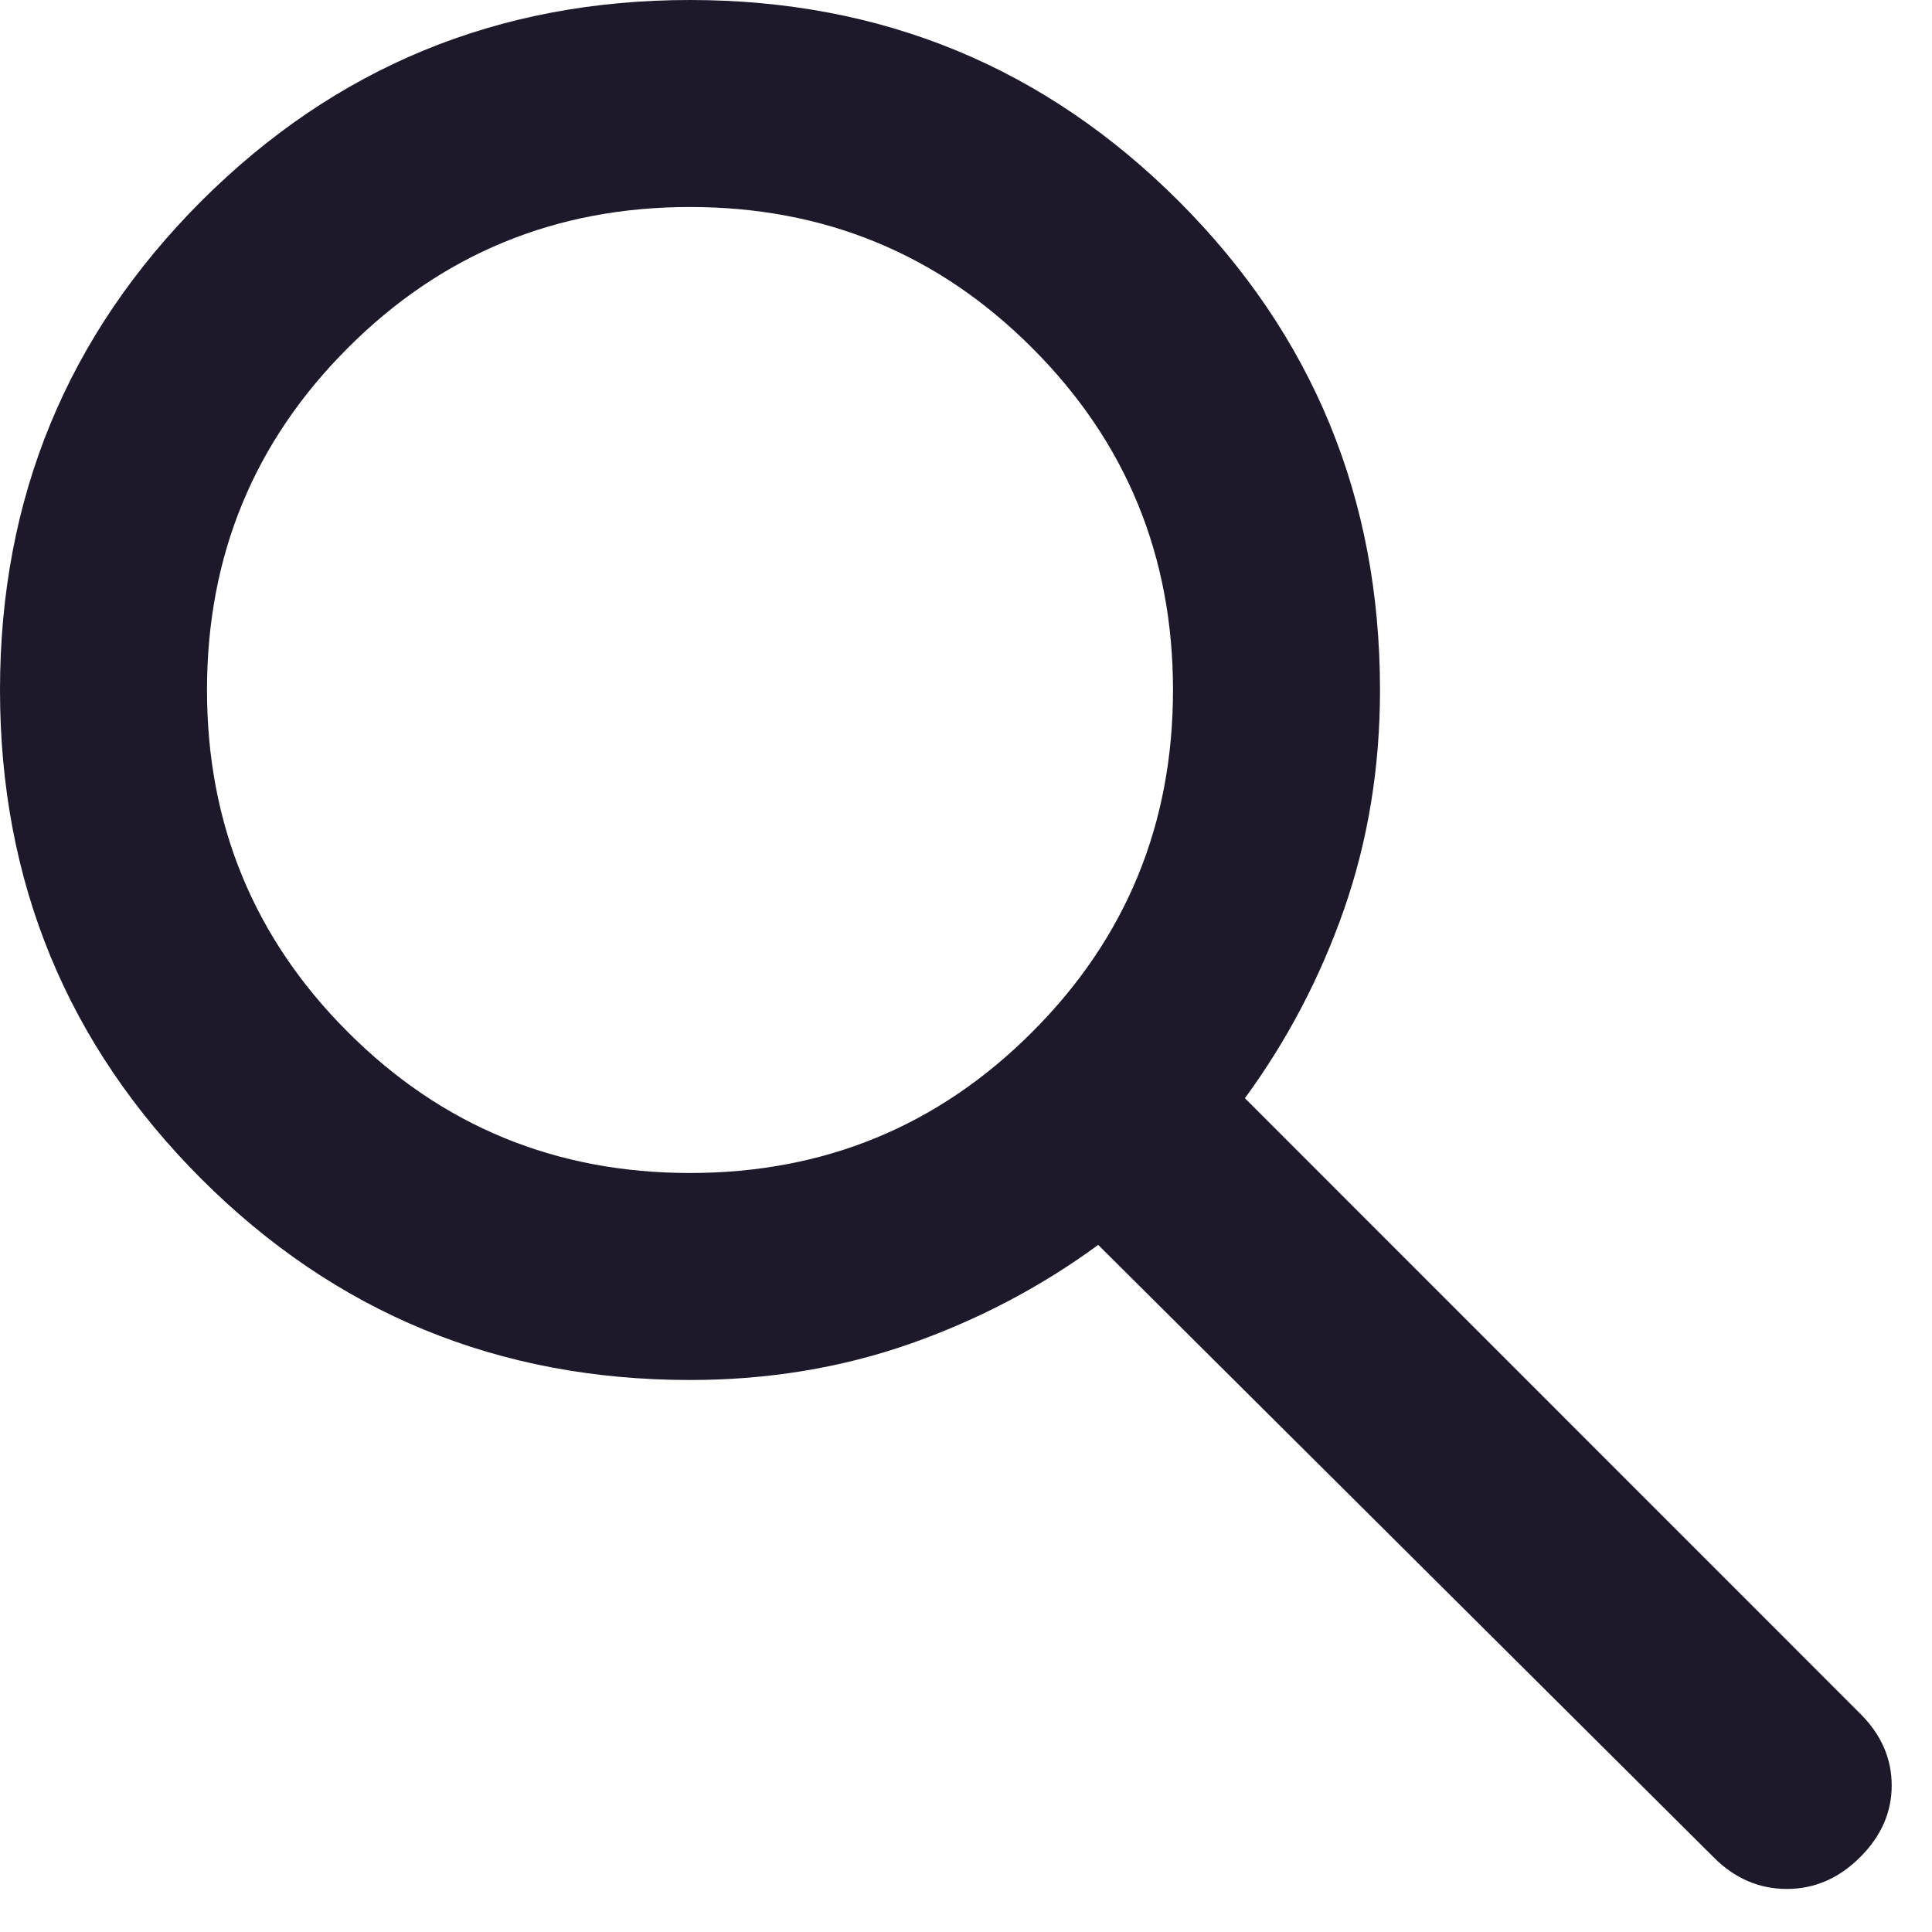 <svg width="14" height="14" viewBox="0 0 14 14" fill="none" xmlns="http://www.w3.org/2000/svg">
<path d="M5.001 10C3.611 10 2.431 9.514 1.458 8.542C0.486 7.569 0 6.389 0 5C0 3.611 0.486 2.431 1.458 1.458C2.431 0.486 3.611 0 5 0C6.389 0 7.569 0.486 8.542 1.458C9.514 2.431 10 3.611 10 5.001C10 5.562 9.913 6.091 9.74 6.588C9.566 7.085 9.326 7.542 9.021 7.958L13.479 12.417C13.632 12.569 13.708 12.743 13.708 12.938C13.708 13.132 13.632 13.306 13.479 13.458C13.326 13.611 13.149 13.688 12.948 13.688C12.746 13.688 12.569 13.611 12.417 13.458L7.958 9.021C7.542 9.326 7.085 9.566 6.588 9.74C6.091 9.913 5.562 10 5.001 10ZM5 8.5C5.972 8.5 6.799 8.16 7.479 7.479C8.16 6.799 8.5 5.972 8.5 5C8.5 4.028 8.16 3.201 7.479 2.521C6.799 1.84 5.972 1.5 5 1.5C4.028 1.5 3.201 1.84 2.521 2.521C1.84 3.201 1.5 4.028 1.5 5C1.5 5.972 1.84 6.799 2.521 7.479C3.201 8.16 4.028 8.5 5 8.5Z" fill="#1D192B"/>
</svg>
